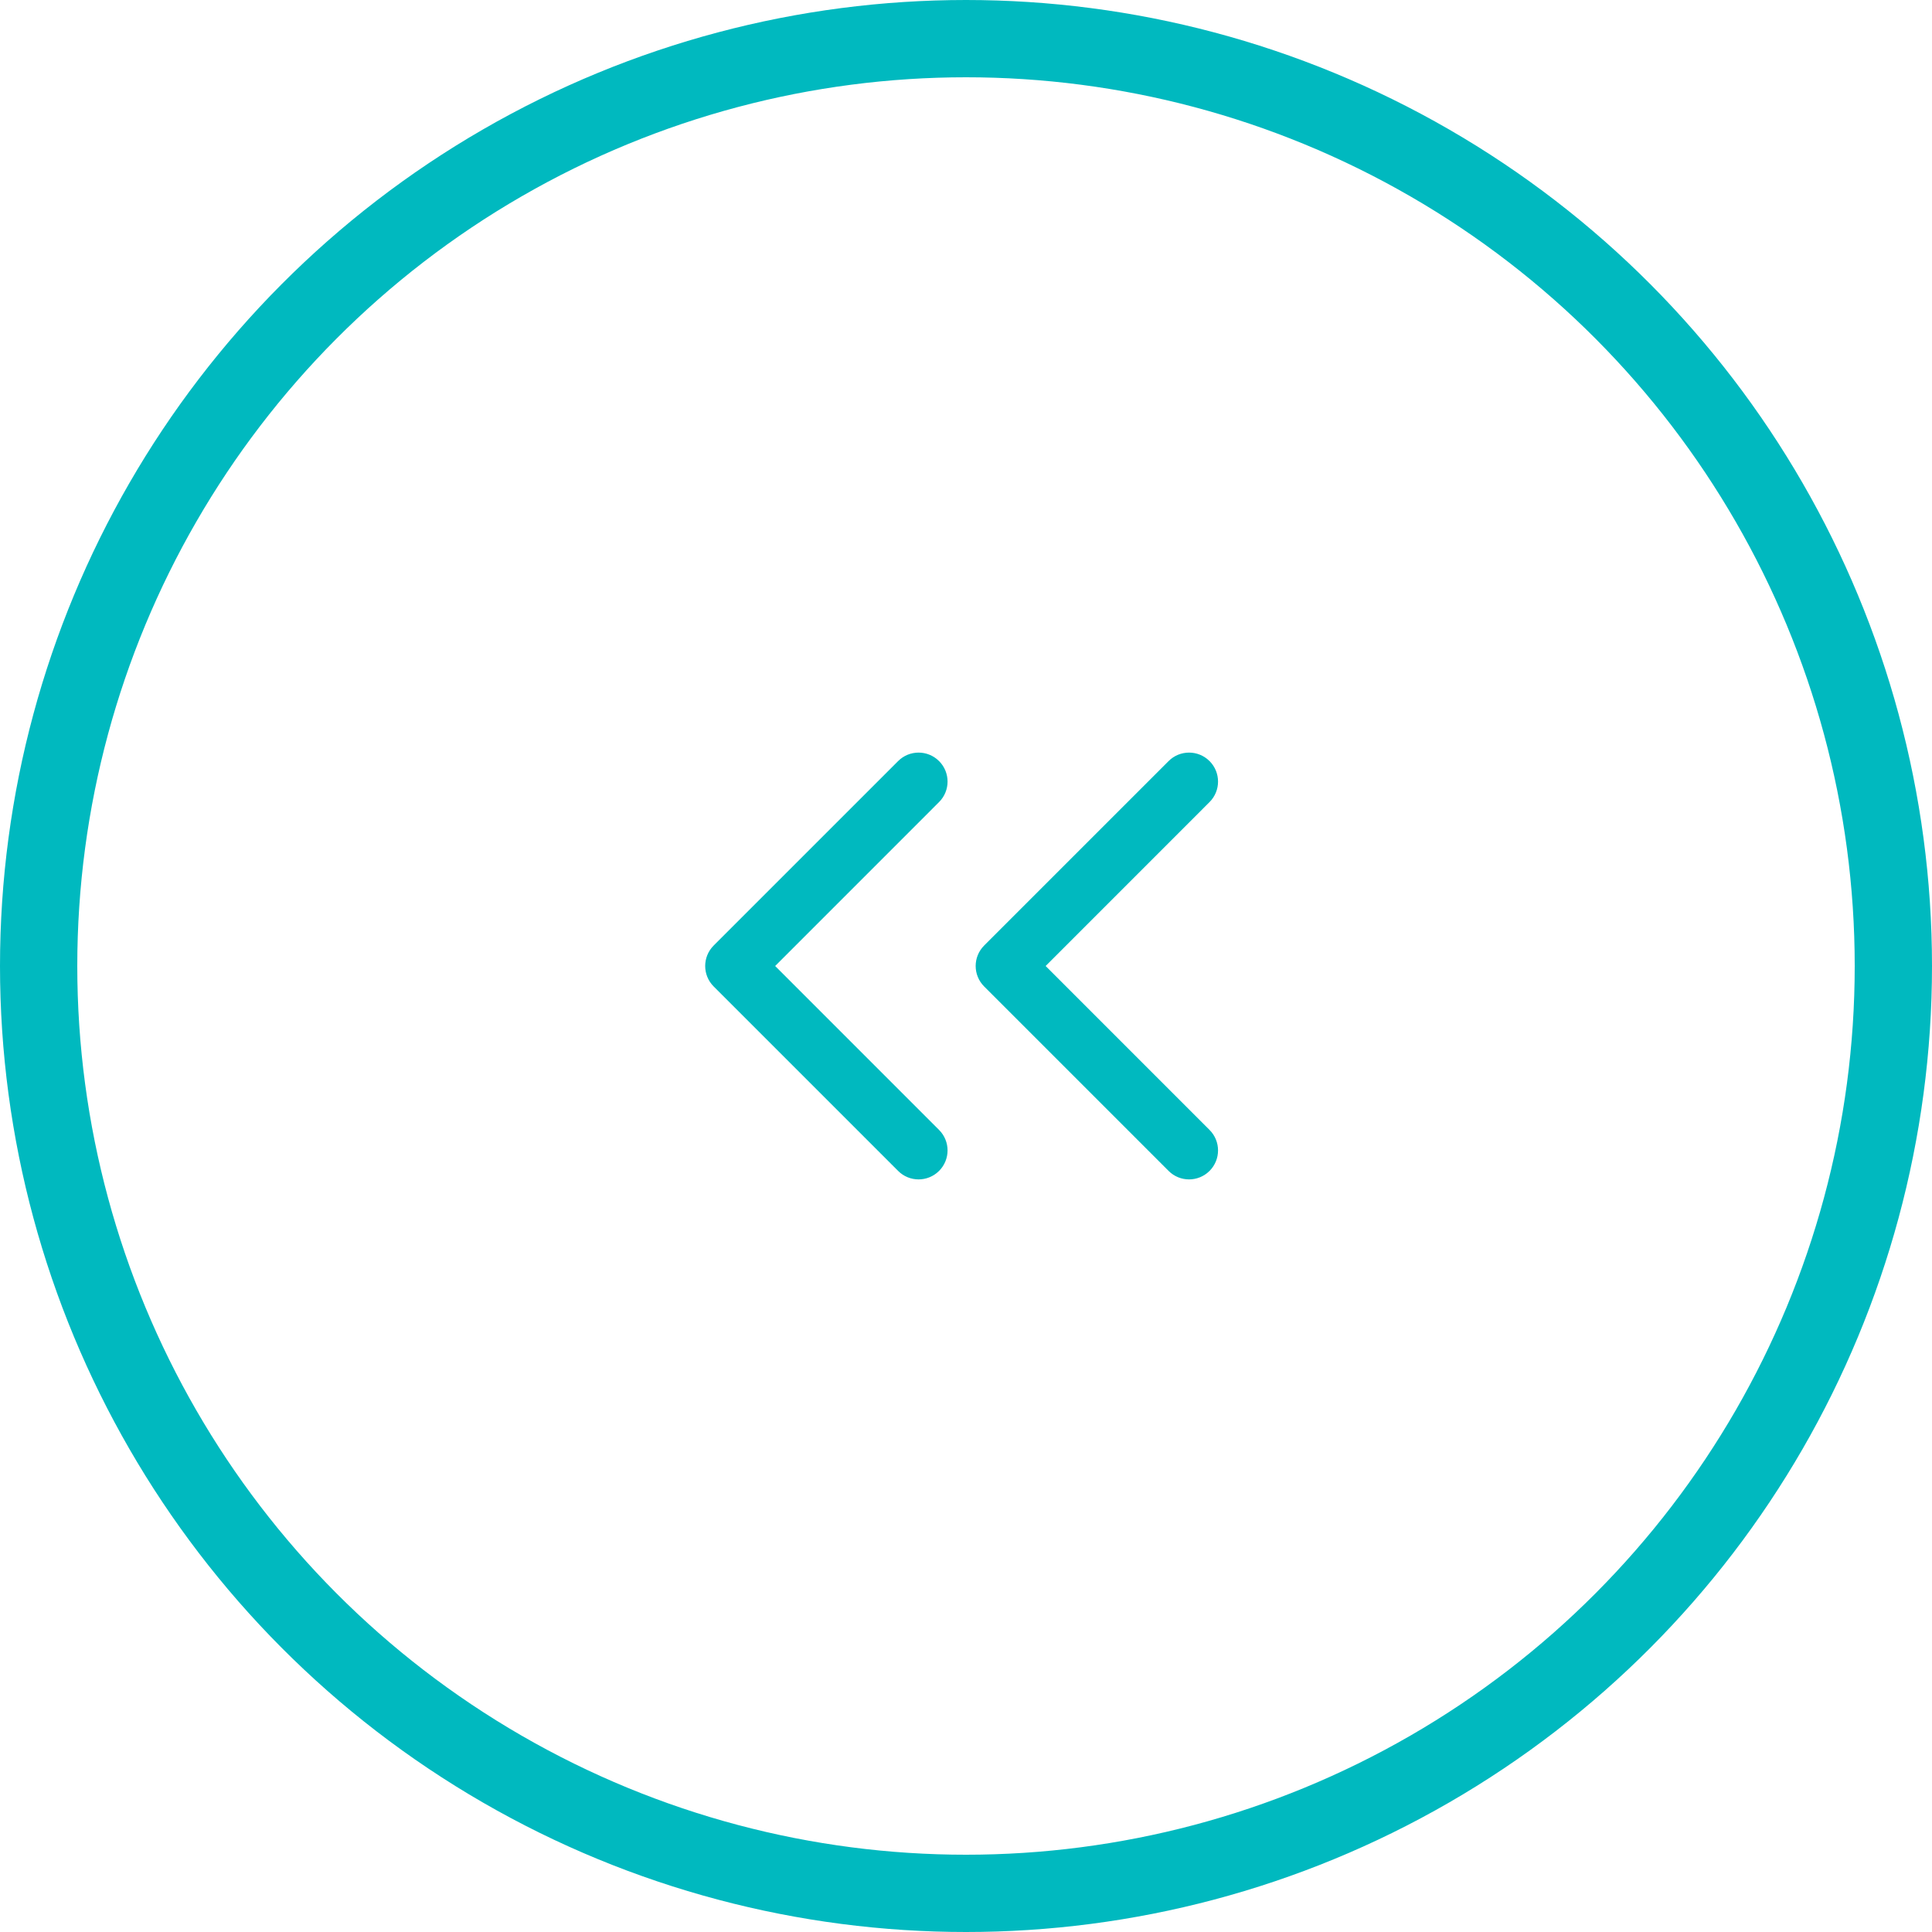 <?xml version="1.0" encoding="UTF-8"?> <svg xmlns="http://www.w3.org/2000/svg" width="50" height="50" viewBox="0 0 50 50" fill="none"> <circle cx="25" cy="25" r="24" stroke="#00B9BF" stroke-width="2"></circle> <path d="M18.47 24.47C18.177 24.763 18.177 25.237 18.47 25.53L23.243 30.303C23.535 30.596 24.01 30.596 24.303 30.303C24.596 30.01 24.596 29.535 24.303 29.243L20.061 25L24.303 20.757C24.596 20.465 24.596 19.99 24.303 19.697C24.01 19.404 23.535 19.404 23.243 19.697L18.47 24.47ZM20 24.25H19V25.75H20V24.25Z" fill="#00B9BF"></path> <path d="M25.47 24.47C25.177 24.763 25.177 25.237 25.47 25.53L30.243 30.303C30.535 30.596 31.01 30.596 31.303 30.303C31.596 30.01 31.596 29.535 31.303 29.243L27.061 25L31.303 20.757C31.596 20.465 31.596 19.99 31.303 19.697C31.01 19.404 30.535 19.404 30.243 19.697L25.47 24.47ZM27 24.25H26V25.75H27V24.25Z" fill="#00B9BF"></path> </svg> 